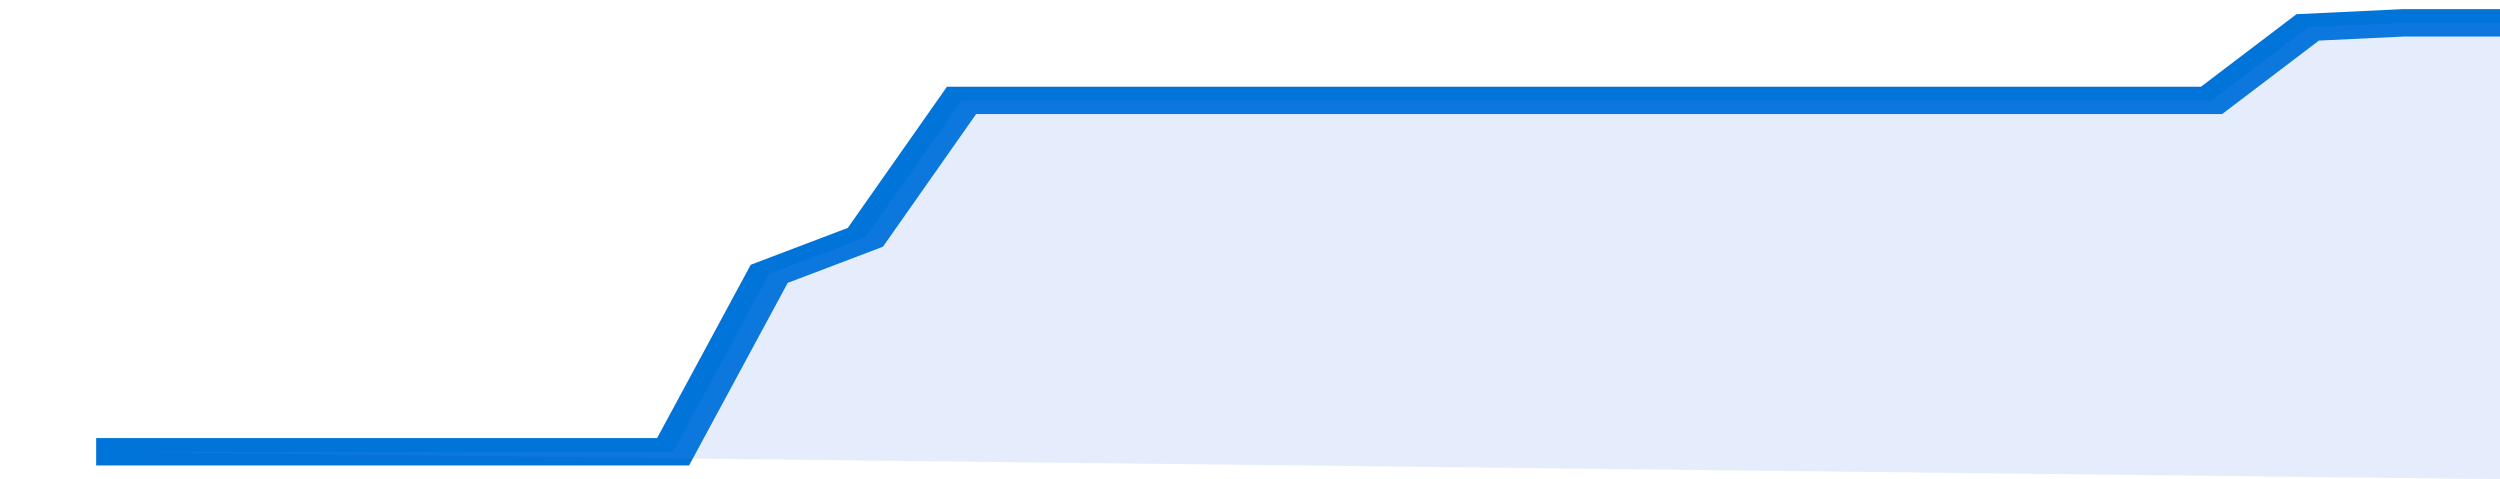 <svg xmlns="http://www.w3.org/2000/svg" viewBox="0 0 338 105" width="120" height="23" preserveAspectRatio="none">
				 <polyline fill="none" stroke="#0074d9" stroke-width="6" points="13, 99 26, 99 39, 99 52, 99 65, 99 78, 99 91, 99 104, 60 117, 52 130, 22 143, 22 156, 22 169, 22 182, 22 195, 22 208, 22 221, 22 234, 22 247, 22 260, 22 273, 22 286, 22 299, 22 312, 6 325, 5 338, 5 338, 5 "> </polyline>
				 <polygon fill="#5085ec" opacity="0.15" points="13, 99 26, 99 39, 99 52, 99 65, 99 78, 99 91, 99 104, 60 117, 52 130, 22 143, 22 156, 22 169, 22 182, 22 195, 22 208, 22 221, 22 234, 22 247, 22 260, 22 273, 22 286, 22 299, 22 312, 6 325, 5 338, 5 338, 105 "></polygon>
			</svg>